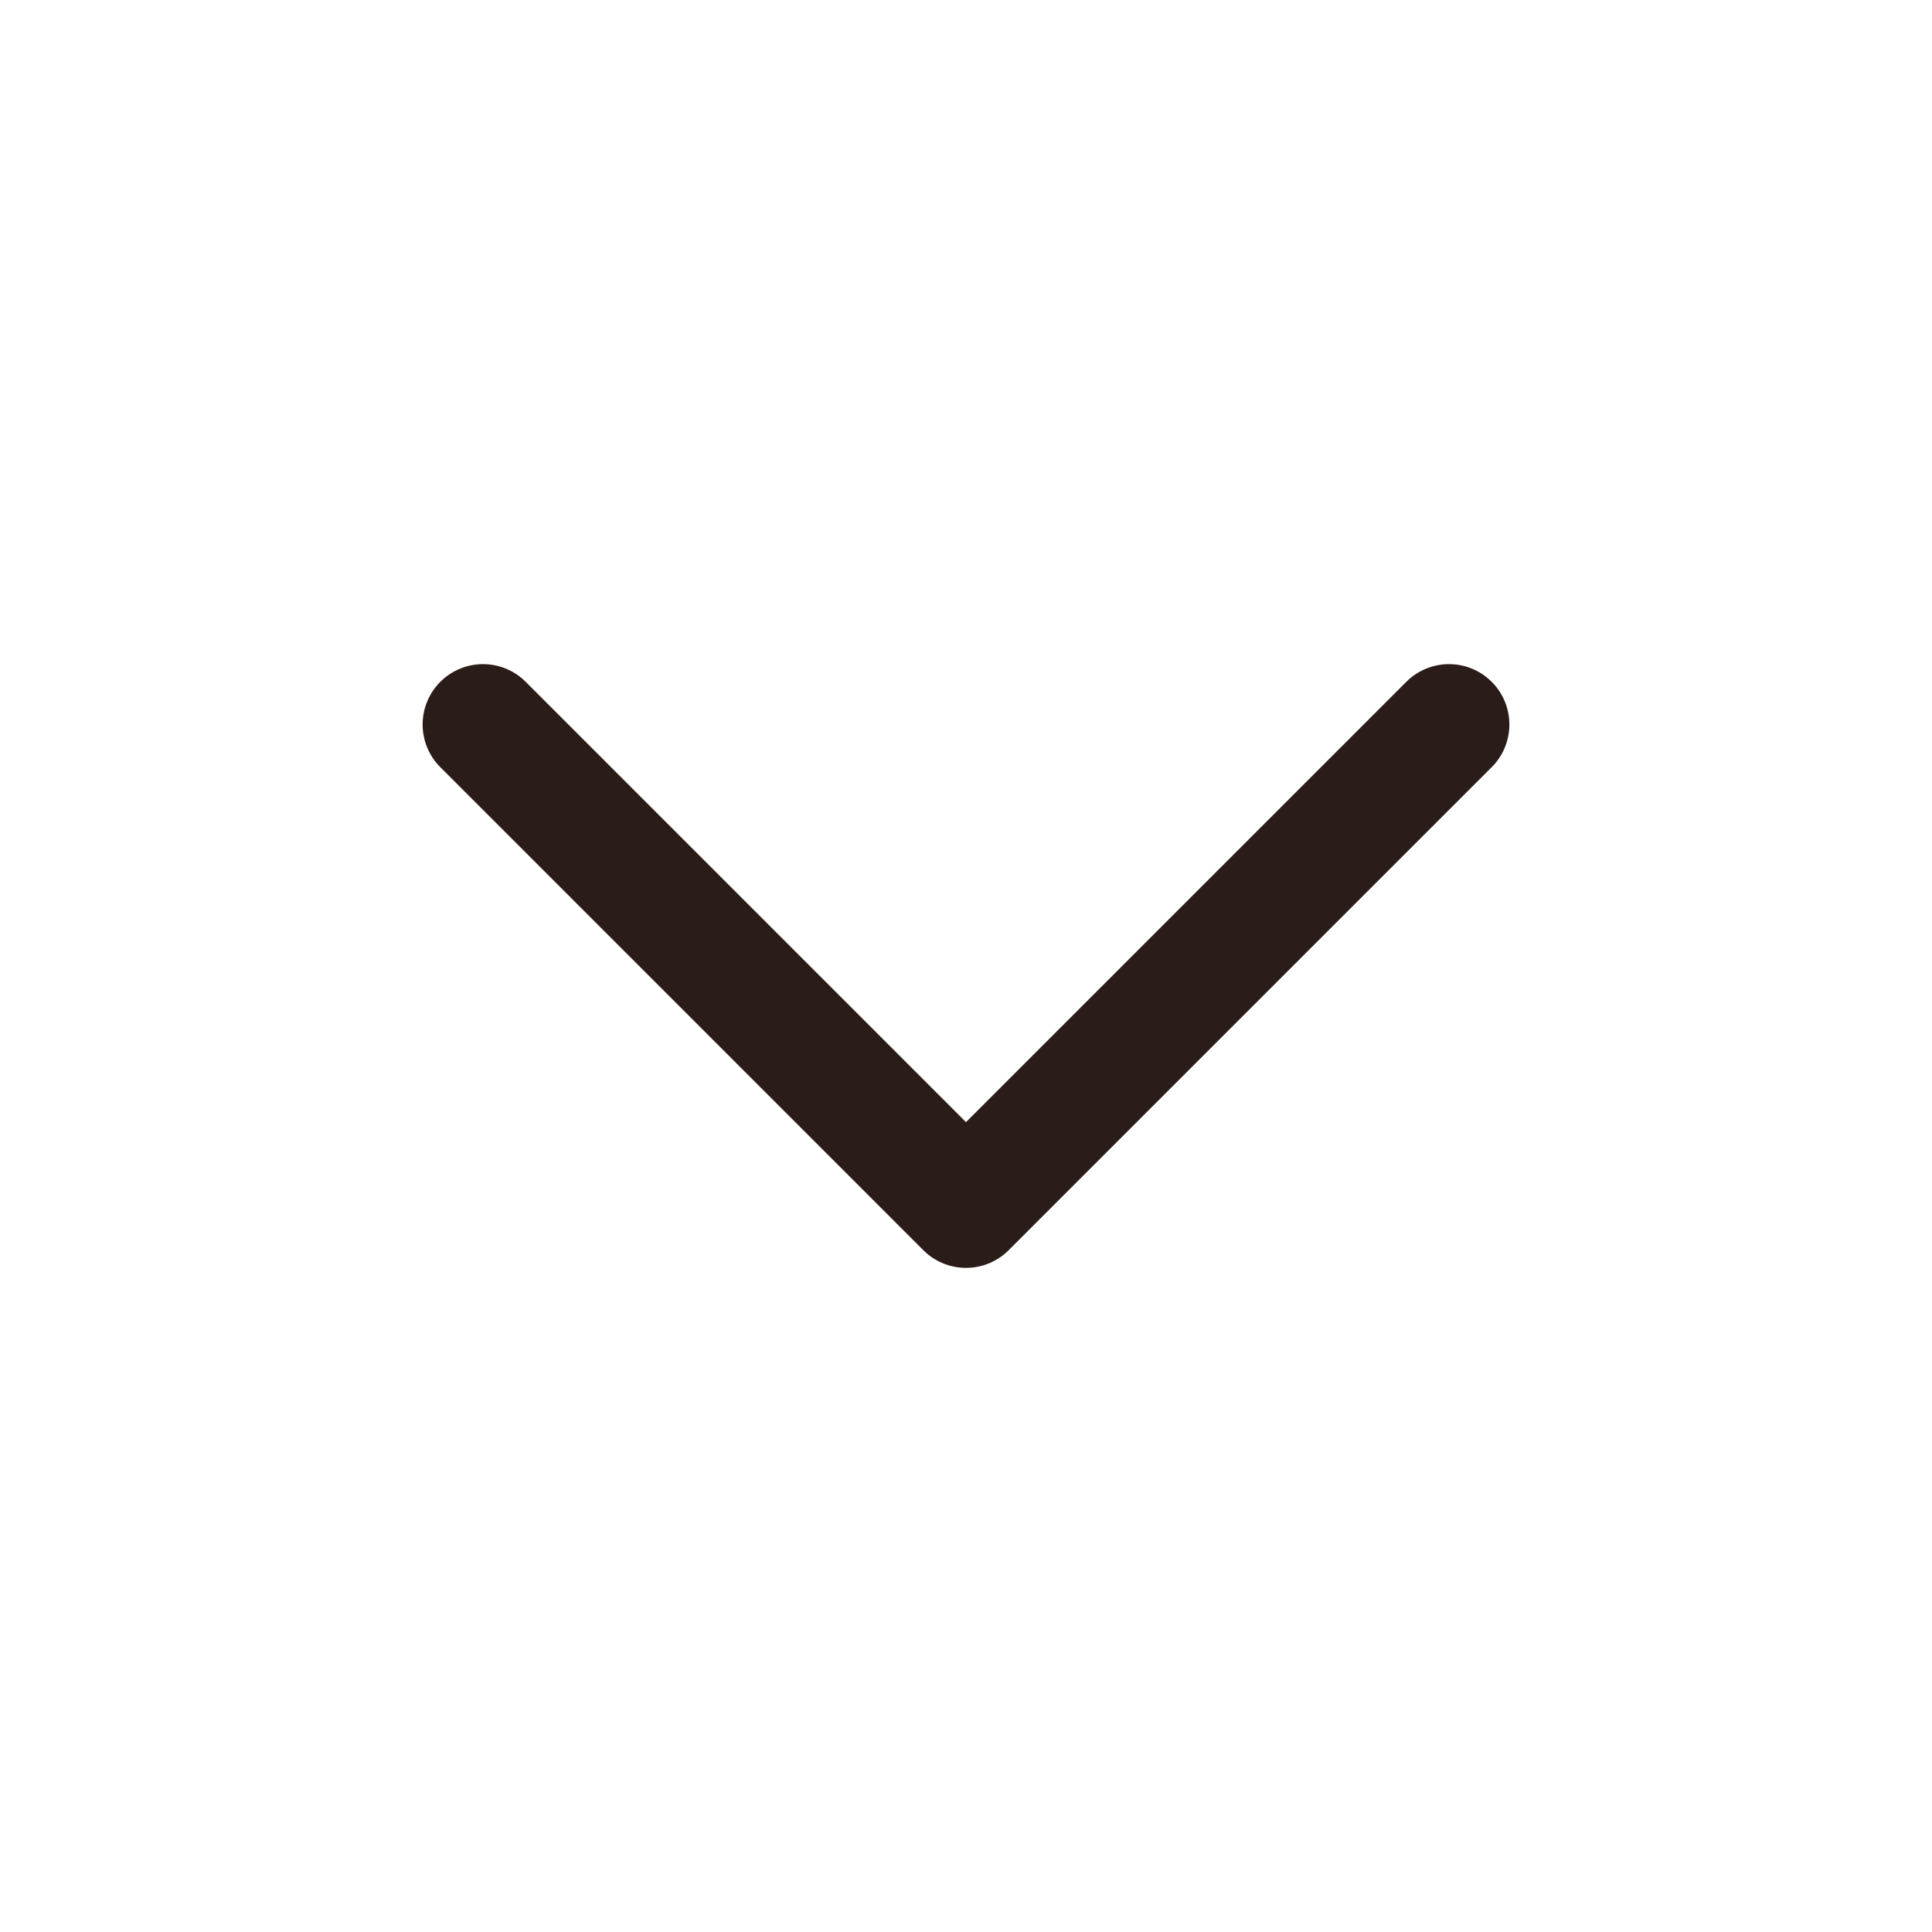 <svg width="16" height="16" viewBox="0 0 16 16" fill="none" xmlns="http://www.w3.org/2000/svg">
<g clip-path="url(#clip0_13618_3099)">
<path d="M4 6L8 10L12 6" stroke="#2A1C18" stroke-linecap="round" stroke-linejoin="round"/>
</g>
<defs>
<clipPath id="clip0_13618_3099">
<rect width="16" height="16" fill="white"/>
</clipPath>
</defs>
</svg>
